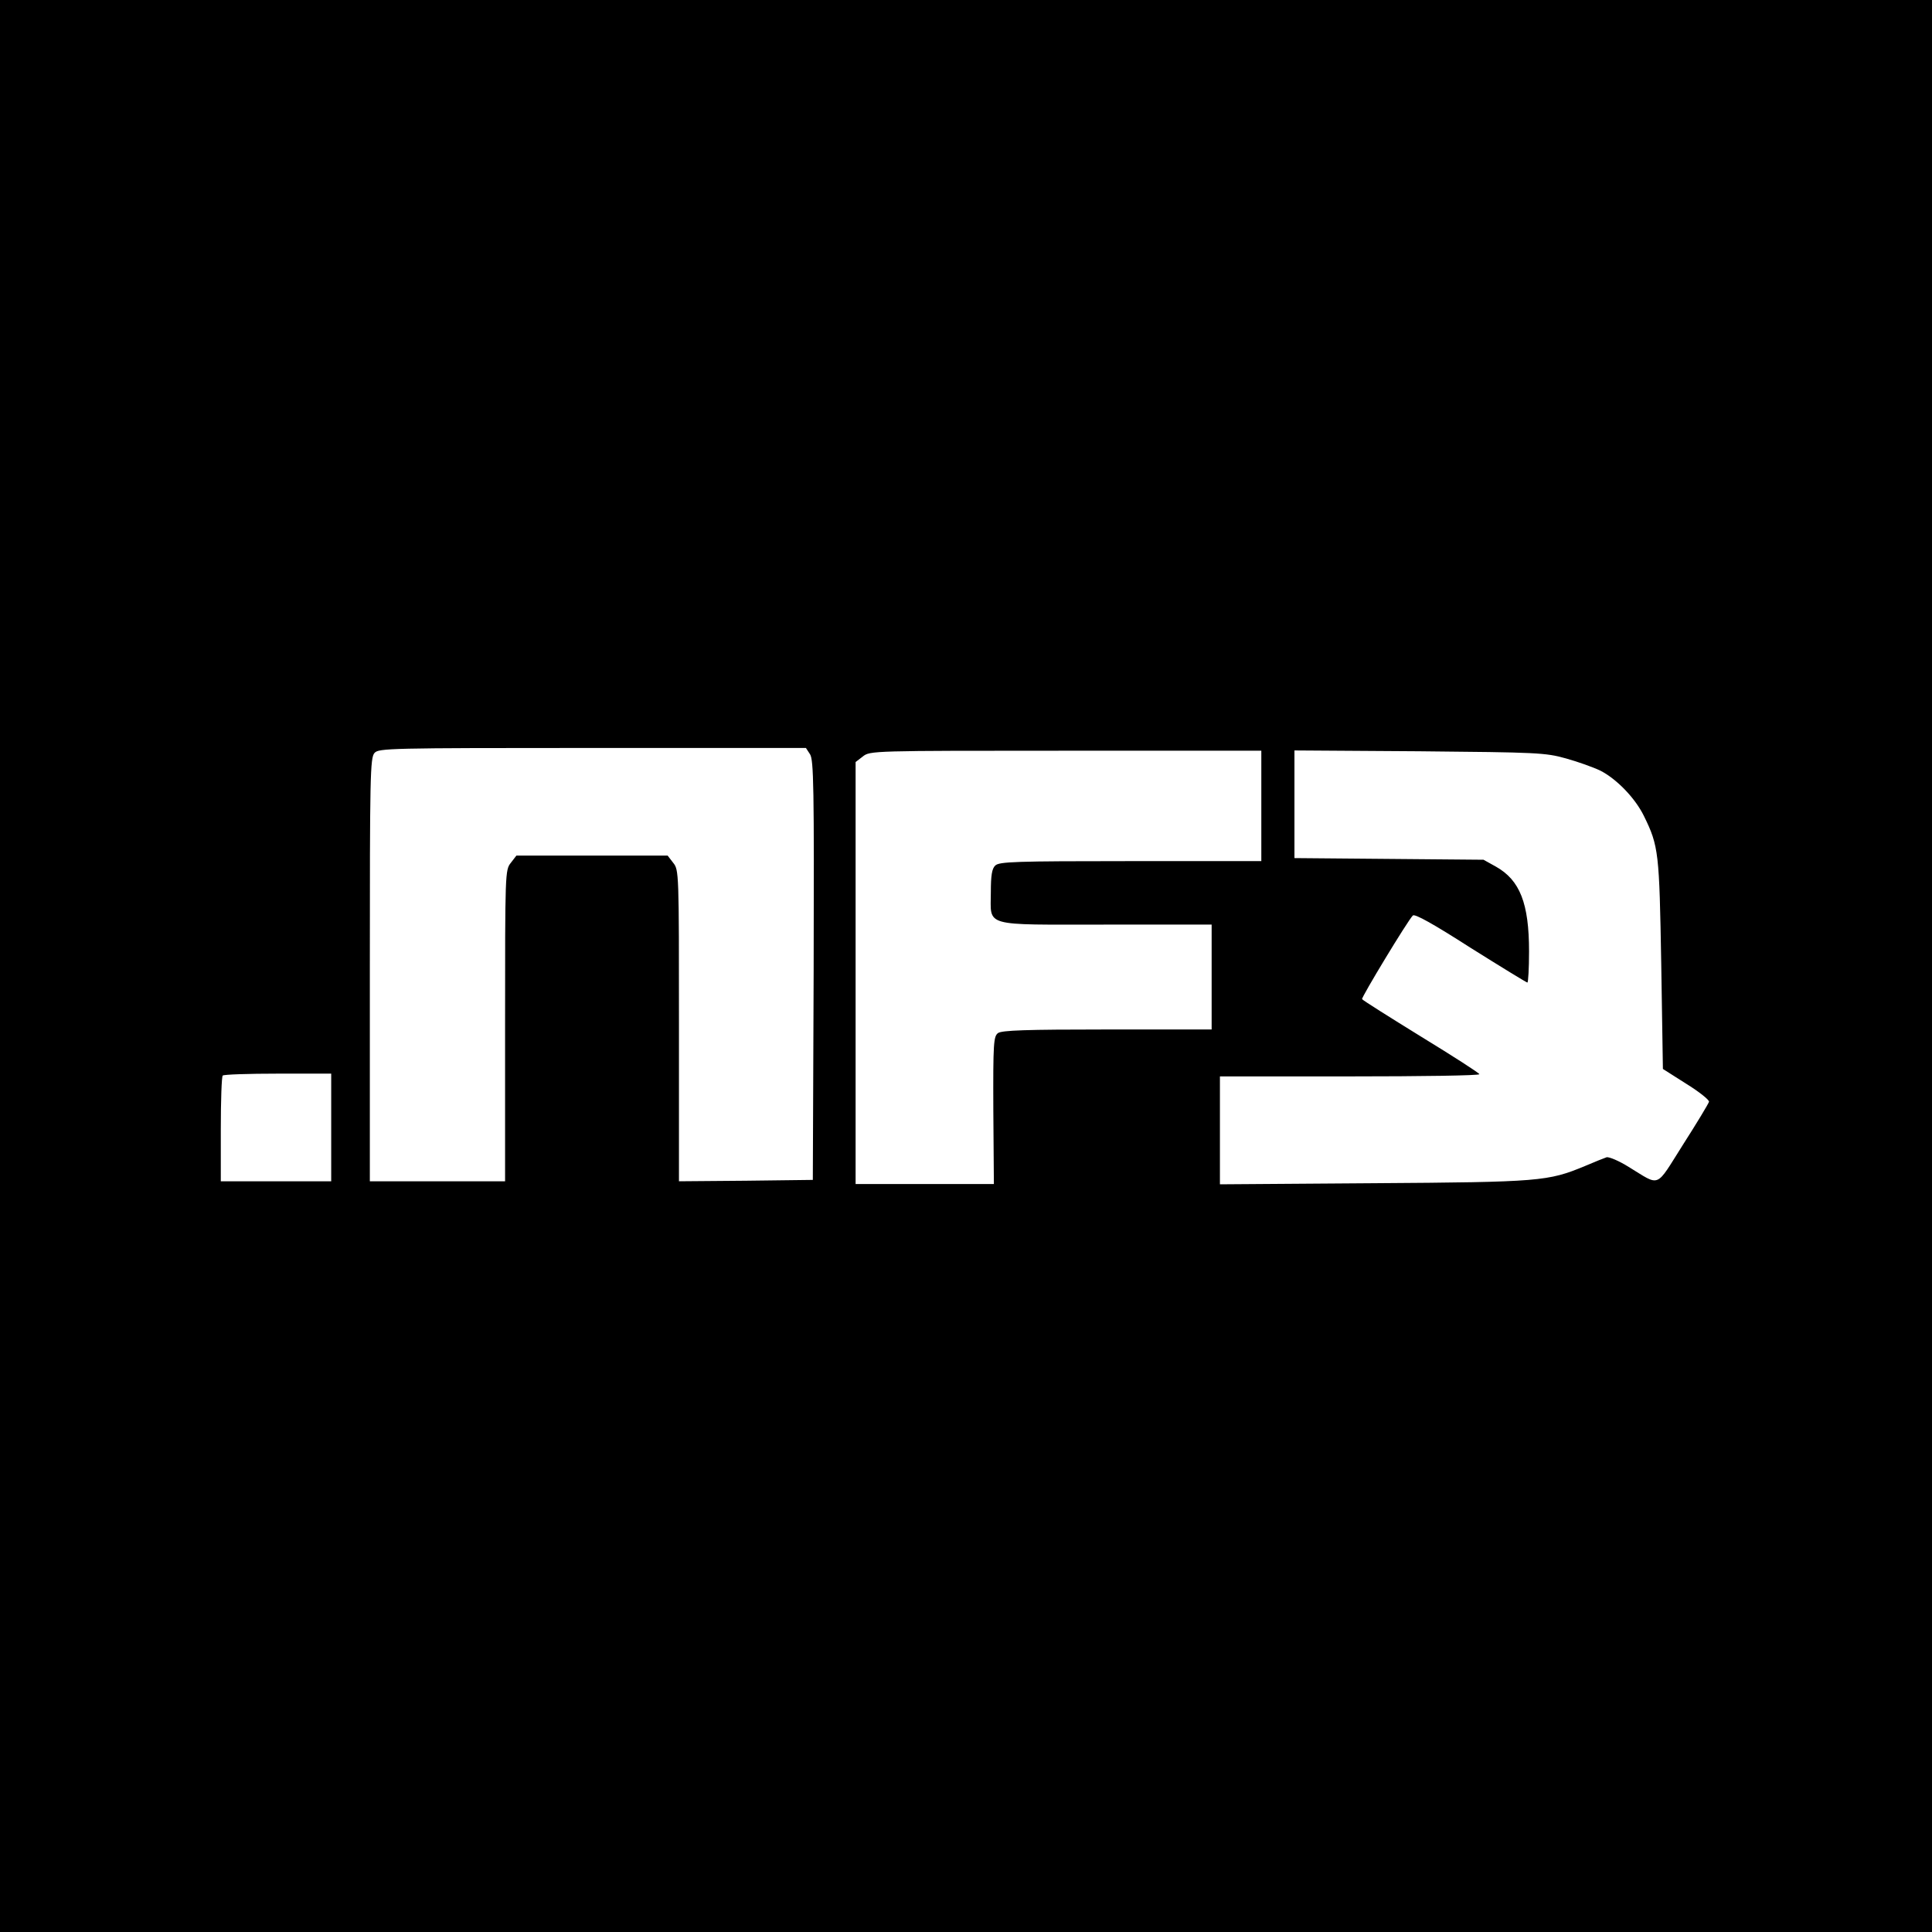 <?xml version="1.0" standalone="no"?>
<!DOCTYPE svg PUBLIC "-//W3C//DTD SVG 20010904//EN"
 "http://www.w3.org/TR/2001/REC-SVG-20010904/DTD/svg10.dtd">
<svg version="1.0" xmlns="http://www.w3.org/2000/svg"
 width="700pt" height="700pt" viewBox="0 0 700 700"
 preserveAspectRatio="xMidYMid meet">
<g transform="translate(0,700) scale(0.1,-0.1)"
fill="#000000" stroke="none">
<path d="M0 3500 l0 -3500 3500 0 3500 0 0 3500 0 3500 -3500 0 -3500 0 0
-3500z m2935 767 c13 -21 15 -115 13 -783 l-3 -759 -242 -3 -243 -2 0 563 c0
556 0 565 -21 591 l-20 26 -274 0 -274 0 -20 -26 c-21 -26 -21 -35 -21 -590
l0 -564 -245 0 -245 0 0 767 c0 699 1 768 17 785 15 17 53 18 789 18 l774 0
15 -23z m1635 -187 l0 -200 -474 0 c-418 0 -476 -2 -490 -16 -12 -11 -16 -36
-16 -96 0 -128 -35 -118 417 -118 l383 0 0 -190 0 -190 -378 0 c-295 0 -382
-3 -396 -13 -16 -12 -18 -35 -17 -280 l2 -267 -251 0 -250 0 0 764 0 765 26
20 c26 21 34 21 735 21 l709 0 0 -200z m1104 172 c43 -12 99 -32 124 -44 59
-30 126 -99 158 -164 54 -110 56 -132 63 -538 l6 -379 85 -54 c47 -29 84 -59
82 -65 -2 -7 -44 -77 -94 -155 -102 -161 -80 -152 -197 -81 -35 22 -71 37 -80
35 -9 -3 -44 -17 -79 -32 -133 -55 -160 -58 -764 -62 l-558 -4 0 195 0 196
470 0 c259 0 470 3 470 8 0 4 -95 65 -211 136 -115 71 -212 132 -214 136 -3 6
165 284 184 303 7 7 75 -31 209 -117 110 -69 203 -126 206 -126 3 0 6 51 6
113 0 174 -33 258 -120 307 l-45 25 -342 3 -343 3 0 195 0 195 453 -3 c428 -4
456 -5 531 -26z m-4474 -1337 l0 -195 -200 0 -200 0 0 188 c0 104 3 192 7 195
3 4 93 7 200 7 l193 0 0 -195z"/>
</g>
</svg>
